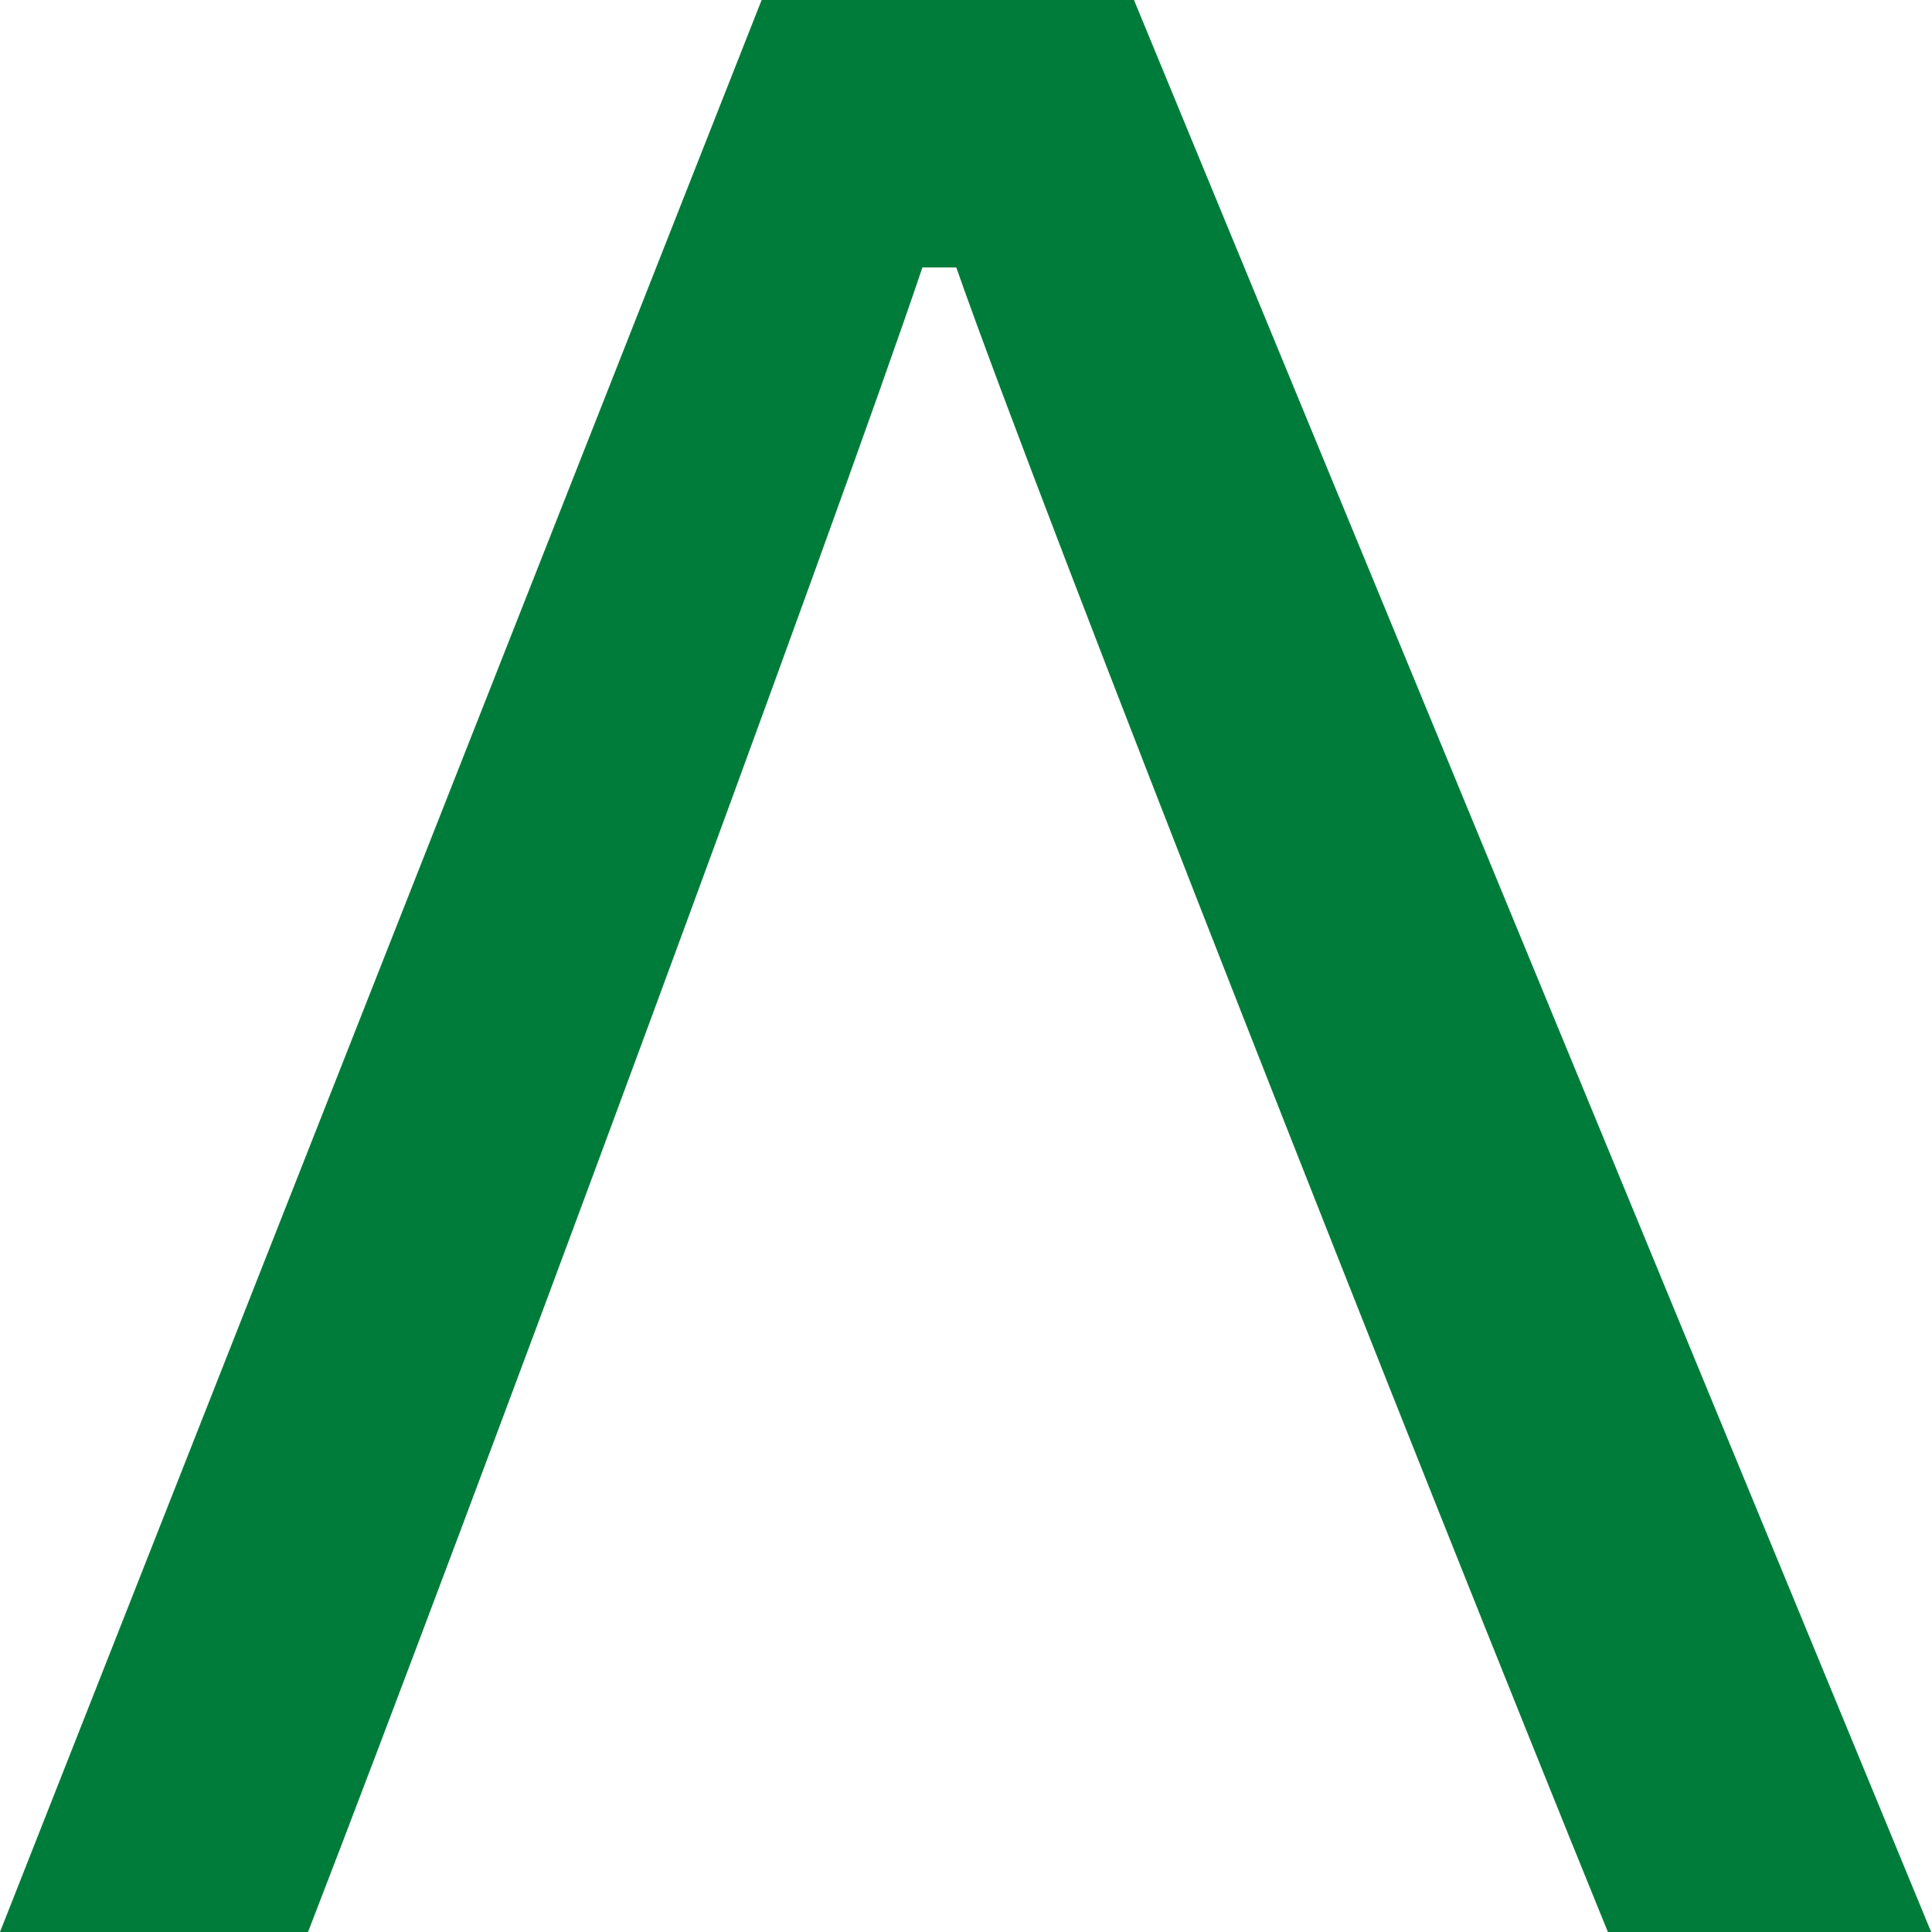 <svg xmlns="http://www.w3.org/2000/svg" viewBox="0 0 22.83 22.83"><defs><style>.cls-1{fill:#007c3a;}</style></defs><title>Risorsa 15</title><g id="Livello_2" data-name="Livello 2"><g id="Modalità_Isolamento" data-name="Modalità Isolamento"><path class="cls-1" d="M19,22.83h3.82L13.4,0H9L0,22.83H3.64C5.51,18,9.9,6.13,10.9,3.16h.4C12.32,6.07,16.72,17.23,19,22.83Z"/></g></g></svg>
